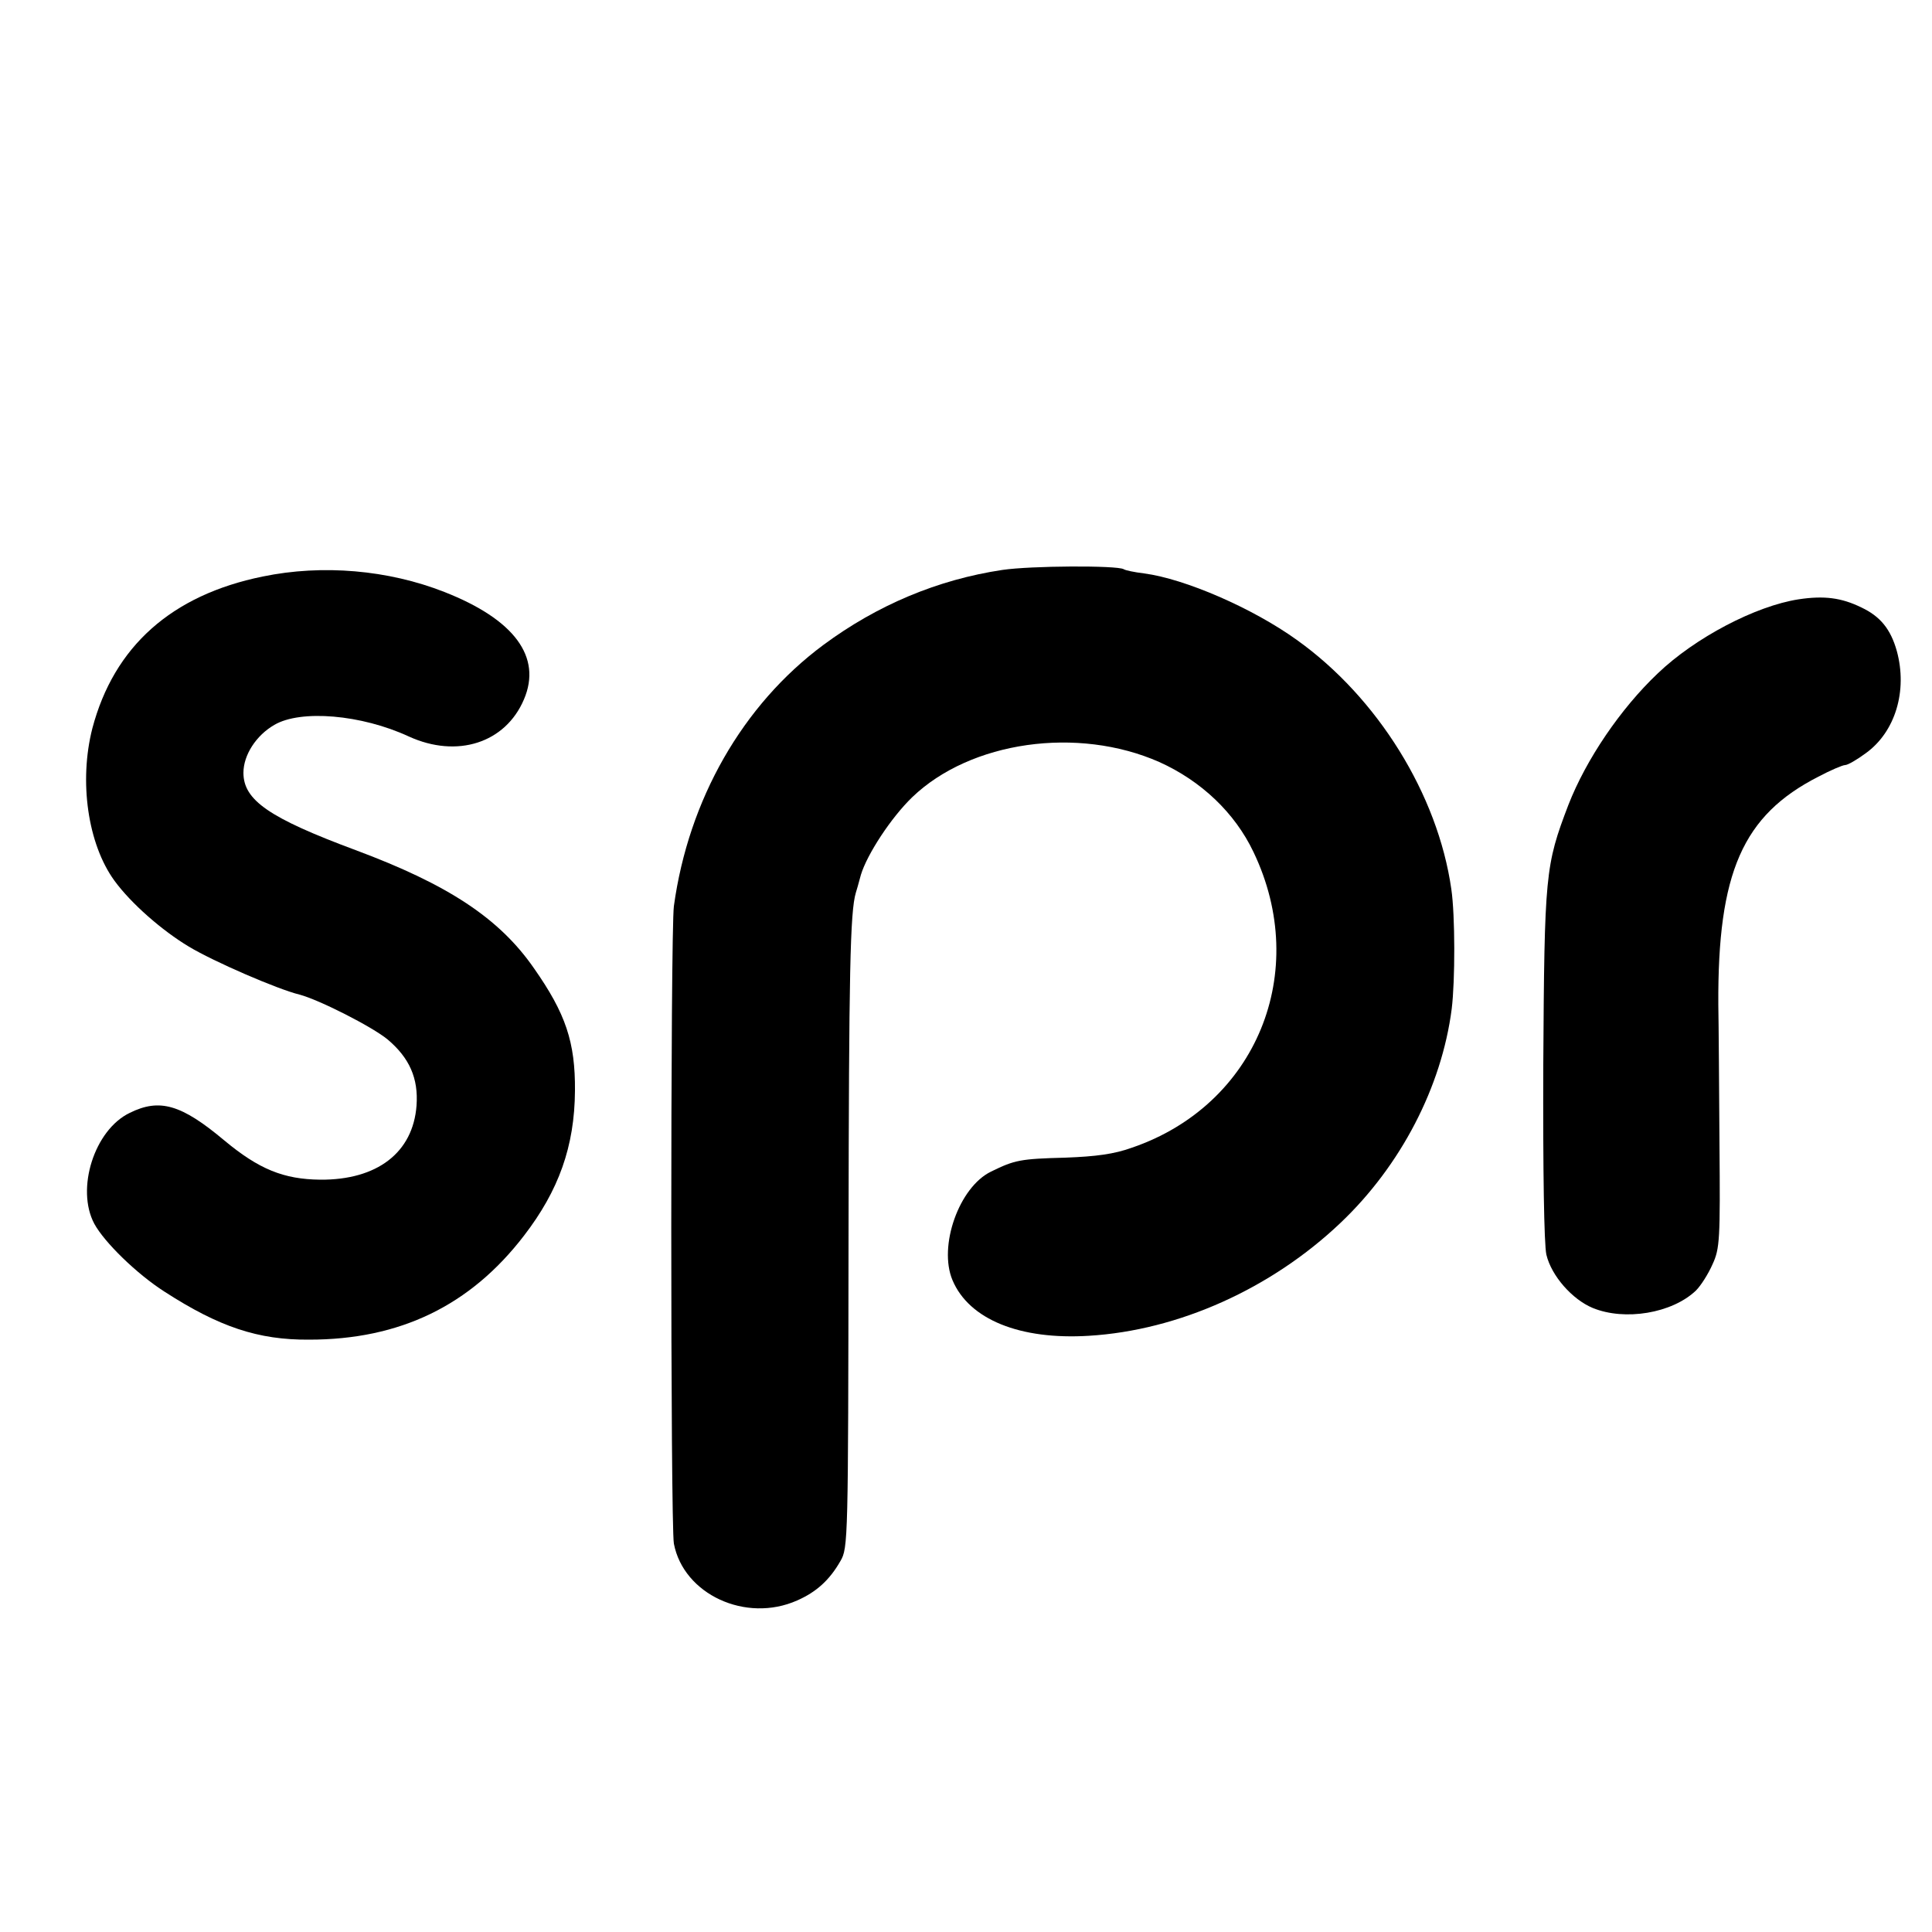 <?xml version="1.0" standalone="no"?>
<!DOCTYPE svg PUBLIC "-//W3C//DTD SVG 20010904//EN"
 "http://www.w3.org/TR/2001/REC-SVG-20010904/DTD/svg10.dtd">
<svg version="1.0" xmlns="http://www.w3.org/2000/svg"
 width="500pt" height="500pt" viewBox="0 0 500 500"
 preserveAspectRatio="xMidYMid meet">
<g transform="translate(0,500) scale(0.1,-0.1)"
fill="#000000" stroke="none">
<path d="M2594 3525 c-167 -25 -324 -91 -463 -194 -209 -155 -349 -400 -387
-676 -9 -68 -9 -1600 0 -1650 25 -131 186 -206 319 -147 50 22 84 53 112 102
20 34 20 54 21 841 1 680 4 840 19 889 1 3 7 23 13 46 16 53 78 148 133 201
151 145 428 184 639 91 109 -49 196 -132 244 -233 149 -311 7 -655 -314 -765
-47 -17 -94 -23 -173 -26 -116 -3 -131 -6 -192 -36 -83 -40 -137 -193 -100
-281 43 -102 175 -155 353 -144 232 14 472 122 651 292 156 148 262 352 288
554 9 73 9 242 -1 310 -35 245 -191 496 -400 645 -114 82 -289 158 -395 172
-25 3 -49 8 -53 11 -18 10 -240 9 -314 -2z"/>
<path d="M680 3508 c-236 -48 -385 -181 -441 -393 -35 -137 -12 -299 57 -394
43 -59 123 -129 193 -171 65 -39 229 -110 286 -124 50 -13 188 -83 228 -116
57 -48 80 -101 75 -171 -9 -122 -102 -193 -249 -192 -95 1 -159 27 -249 102
-111 93 -167 109 -244 71 -92 -44 -140 -197 -92 -287 26 -48 110 -130 182
-176 141 -91 242 -125 374 -124 235 0 417 88 556 269 90 117 131 231 132 375
1 126 -24 200 -106 317 -90 130 -223 217 -462 306 -223 83 -290 129 -290 200
0 46 33 97 80 124 68 40 225 27 348 -30 125 -57 250 -17 298 96 47 110 -25
207 -206 278 -145 57 -315 72 -470 40z"/>
<path d="M4655 3449 c-111 -17 -268 -99 -365 -192 -96 -91 -185 -222 -231
-340 -60 -157 -62 -179 -65 -672 -1 -275 2 -466 8 -492 13 -55 67 -116 120
-138 83 -34 205 -14 267 45 13 13 32 43 43 68 19 41 20 65 18 311 -1 146 -2
309 -3 361 -2 342 63 490 259 590 32 17 63 30 69 30 7 0 31 14 54 31 76 55
108 161 80 264 -16 57 -43 90 -92 113 -51 25 -96 31 -162 21z"/>
</g>
</svg>

